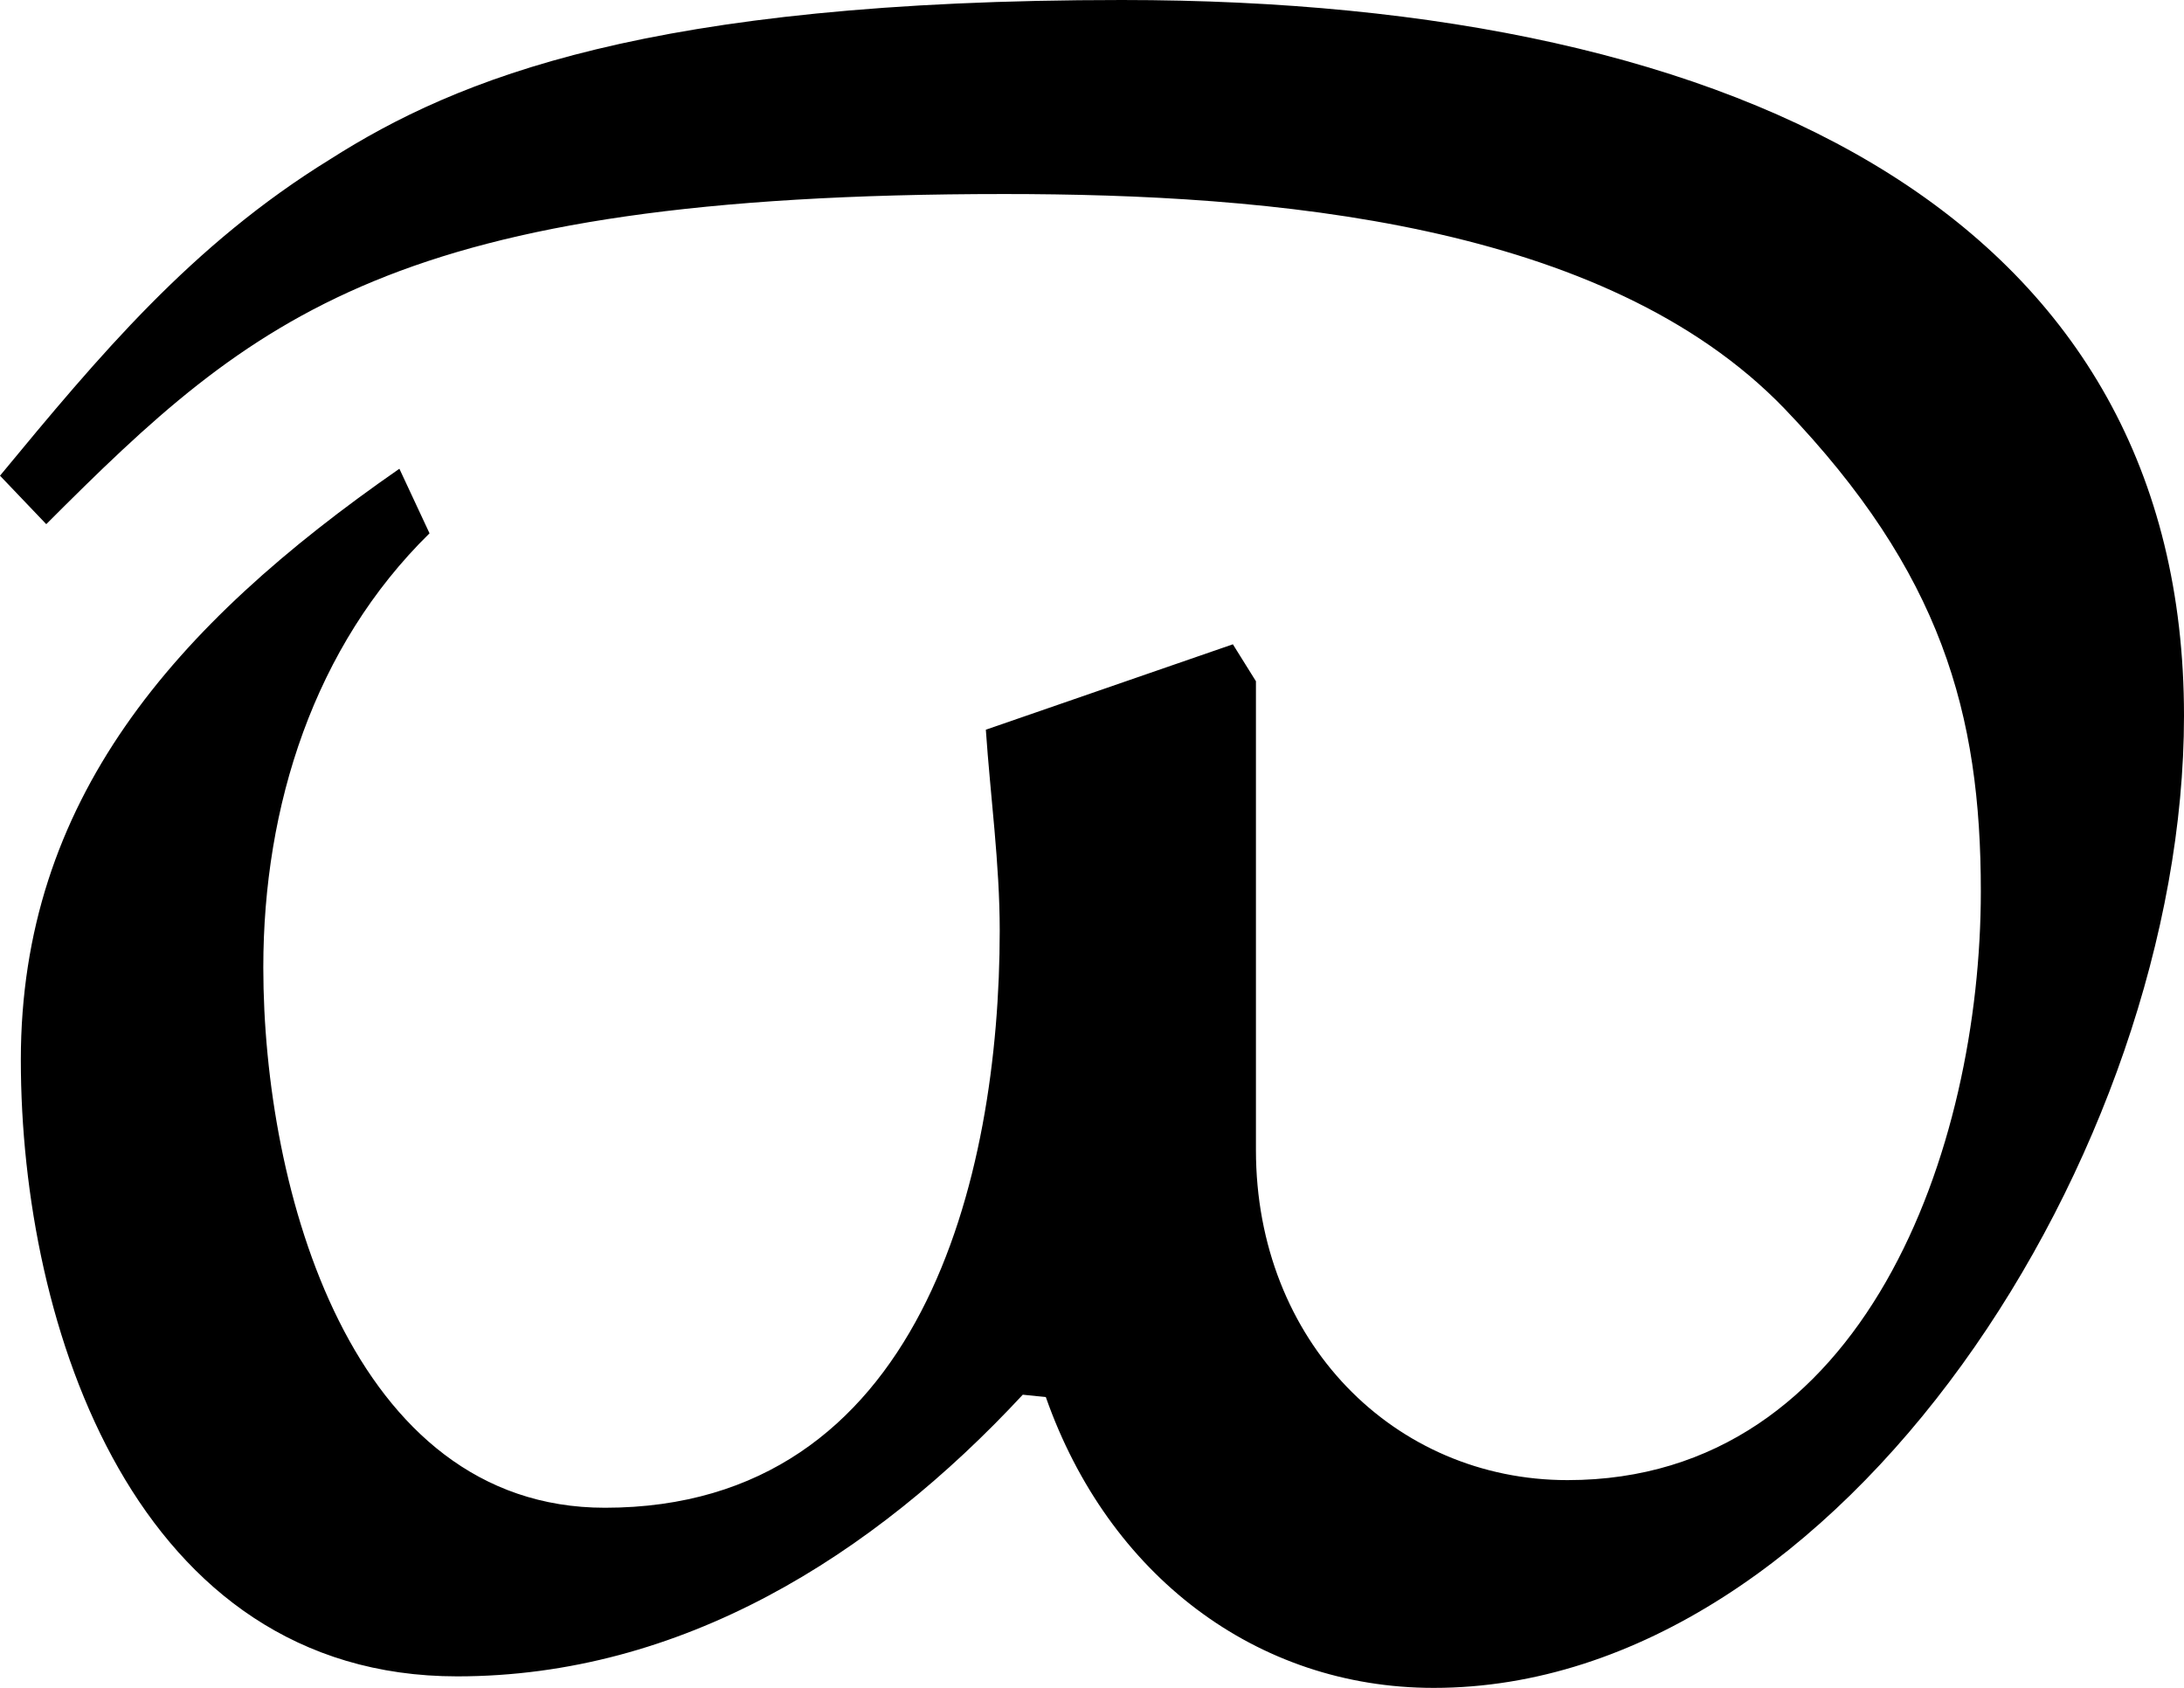 <?xml version="1.0" encoding="UTF-8" standalone="no"?>
<svg
   xmlns:dc="http://purl.org/dc/elements/1.1/"
   xmlns:cc="http://creativecommons.org/ns#"
   xmlns:rdf="http://www.w3.org/1999/02/22-rdf-syntax-ns#"
   xmlns:svg="http://www.w3.org/2000/svg"
   xmlns="http://www.w3.org/2000/svg"
   xmlns:sodipodi="http://sodipodi.sourceforge.net/DTD/sodipodi-0.dtd"
   xmlns:inkscape="http://www.inkscape.org/namespaces/inkscape"
   width="14.781pt"
   height="11.422pt"
   viewBox="0 0 14.781 11.422"
   version="1.2"
   id="svg25"
   sodipodi:docname="varpi.svg"
   inkscape:version="1.0.1 (3bc2e813f5, 2020-09-07)">
  <sodipodi:namedview
     pagecolor="#ffffff"
     bordercolor="#666666"
     borderopacity="1"
     objecttolerance="10"
     gridtolerance="10"
     guidetolerance="10"
     inkscape:pageopacity="0"
     inkscape:pageshadow="2"
     inkscape:window-width="1920"
     inkscape:window-height="1009"
     id="namedview27"
     showgrid="false"
     inkscape:zoom="28.640751"
     inkscape:cx="8.2384121"
     inkscape:cy="8.8110712"
     inkscape:window-x="-8"
     inkscape:window-y="1072"
     inkscape:window-maximized="1"
     inkscape:current-layer="svg25" />
  <defs
     id="defs18">
    <g
       id="g16">
      <symbol
         overflow="visible"
         id="glyph0-0">
        <path
           style="stroke:none"
           d=""
           id="path10" />
      </symbol>
      <symbol
         overflow="visible"
         id="glyph0-1">
        <path
           style="stroke:none"
           d="m 9.875,-6.812 -1.672,0.578 c 0.031,0.453 0.094,0.906 0.094,1.359 0,1.672 -0.531,3.906 -2.672,3.906 -1.719,0 -2.312,-2.156 -2.312,-3.656 0,-1.094 0.344,-2.172 1.125,-2.938 L 4.234,-8 c -1.531,1.062 -2.562,2.25 -2.562,4 0,1.812 0.781,4.172 2.953,4.172 1.516,0 2.812,-0.812 3.828,-1.906 l 0.156,0.016 C 9.031,-0.516 10.031,0.25 11.234,0.25 14,0.25 16.312,-3.391 16.312,-6.328 c 0,-3.312 -2.906,-4.844 -7.188,-4.844 -3.203,0 -4.5,0.531 -5.359,1.078 -0.938,0.578 -1.562,1.328 -2.234,2.141 L 1.844,-7.625 C 3.25,-9.031 4.188,-9.859 8.328,-9.859 c 1.797,0 4.062,0.188 5.281,1.453 1.062,1.109 1.328,2.062 1.328,3.266 0,1.734 -0.781,3.984 -2.797,3.984 -1.172,0 -2.109,-0.938 -2.109,-2.234 V -6.562 Z m 0,0"
           id="path13" />
      </symbol>
    </g>
  </defs>
  <g
     id="surface24294"
     transform="translate(-1.531,-1.825)">
    <g
       style="fill:#000000;fill-opacity:1"
       id="g22">
      <g
         id="use20"
         transform="translate(0,12.997)">
        <path
           style="stroke:none"
           d="m 9.875,-6.812 -1.672,0.578 c 0.031,0.453 0.094,0.906 0.094,1.359 0,1.672 -0.531,3.906 -2.672,3.906 -1.719,0 -2.312,-2.156 -2.312,-3.656 0,-1.094 0.344,-2.172 1.125,-2.938 L 4.234,-8 c -1.531,1.062 -2.562,2.25 -2.562,4 0,1.812 0.781,4.172 2.953,4.172 1.516,0 2.812,-0.812 3.828,-1.906 l 0.156,0.016 C 9.031,-0.516 10.031,0.25 11.234,0.25 14,0.25 16.312,-3.391 16.312,-6.328 c 0,-3.312 -2.906,-4.844 -7.188,-4.844 -3.203,0 -4.5,0.531 -5.359,1.078 -0.938,0.578 -1.562,1.328 -2.234,2.141 L 1.844,-7.625 C 3.25,-9.031 4.188,-9.859 8.328,-9.859 c 1.797,0 4.062,0.188 5.281,1.453 1.062,1.109 1.328,2.062 1.328,3.266 0,1.734 -0.781,3.984 -2.797,3.984 -1.172,0 -2.109,-0.938 -2.109,-2.234 V -6.562 Z m 0,0"
           id="path31" />
      </g>
    </g>
  </g>
</svg>

